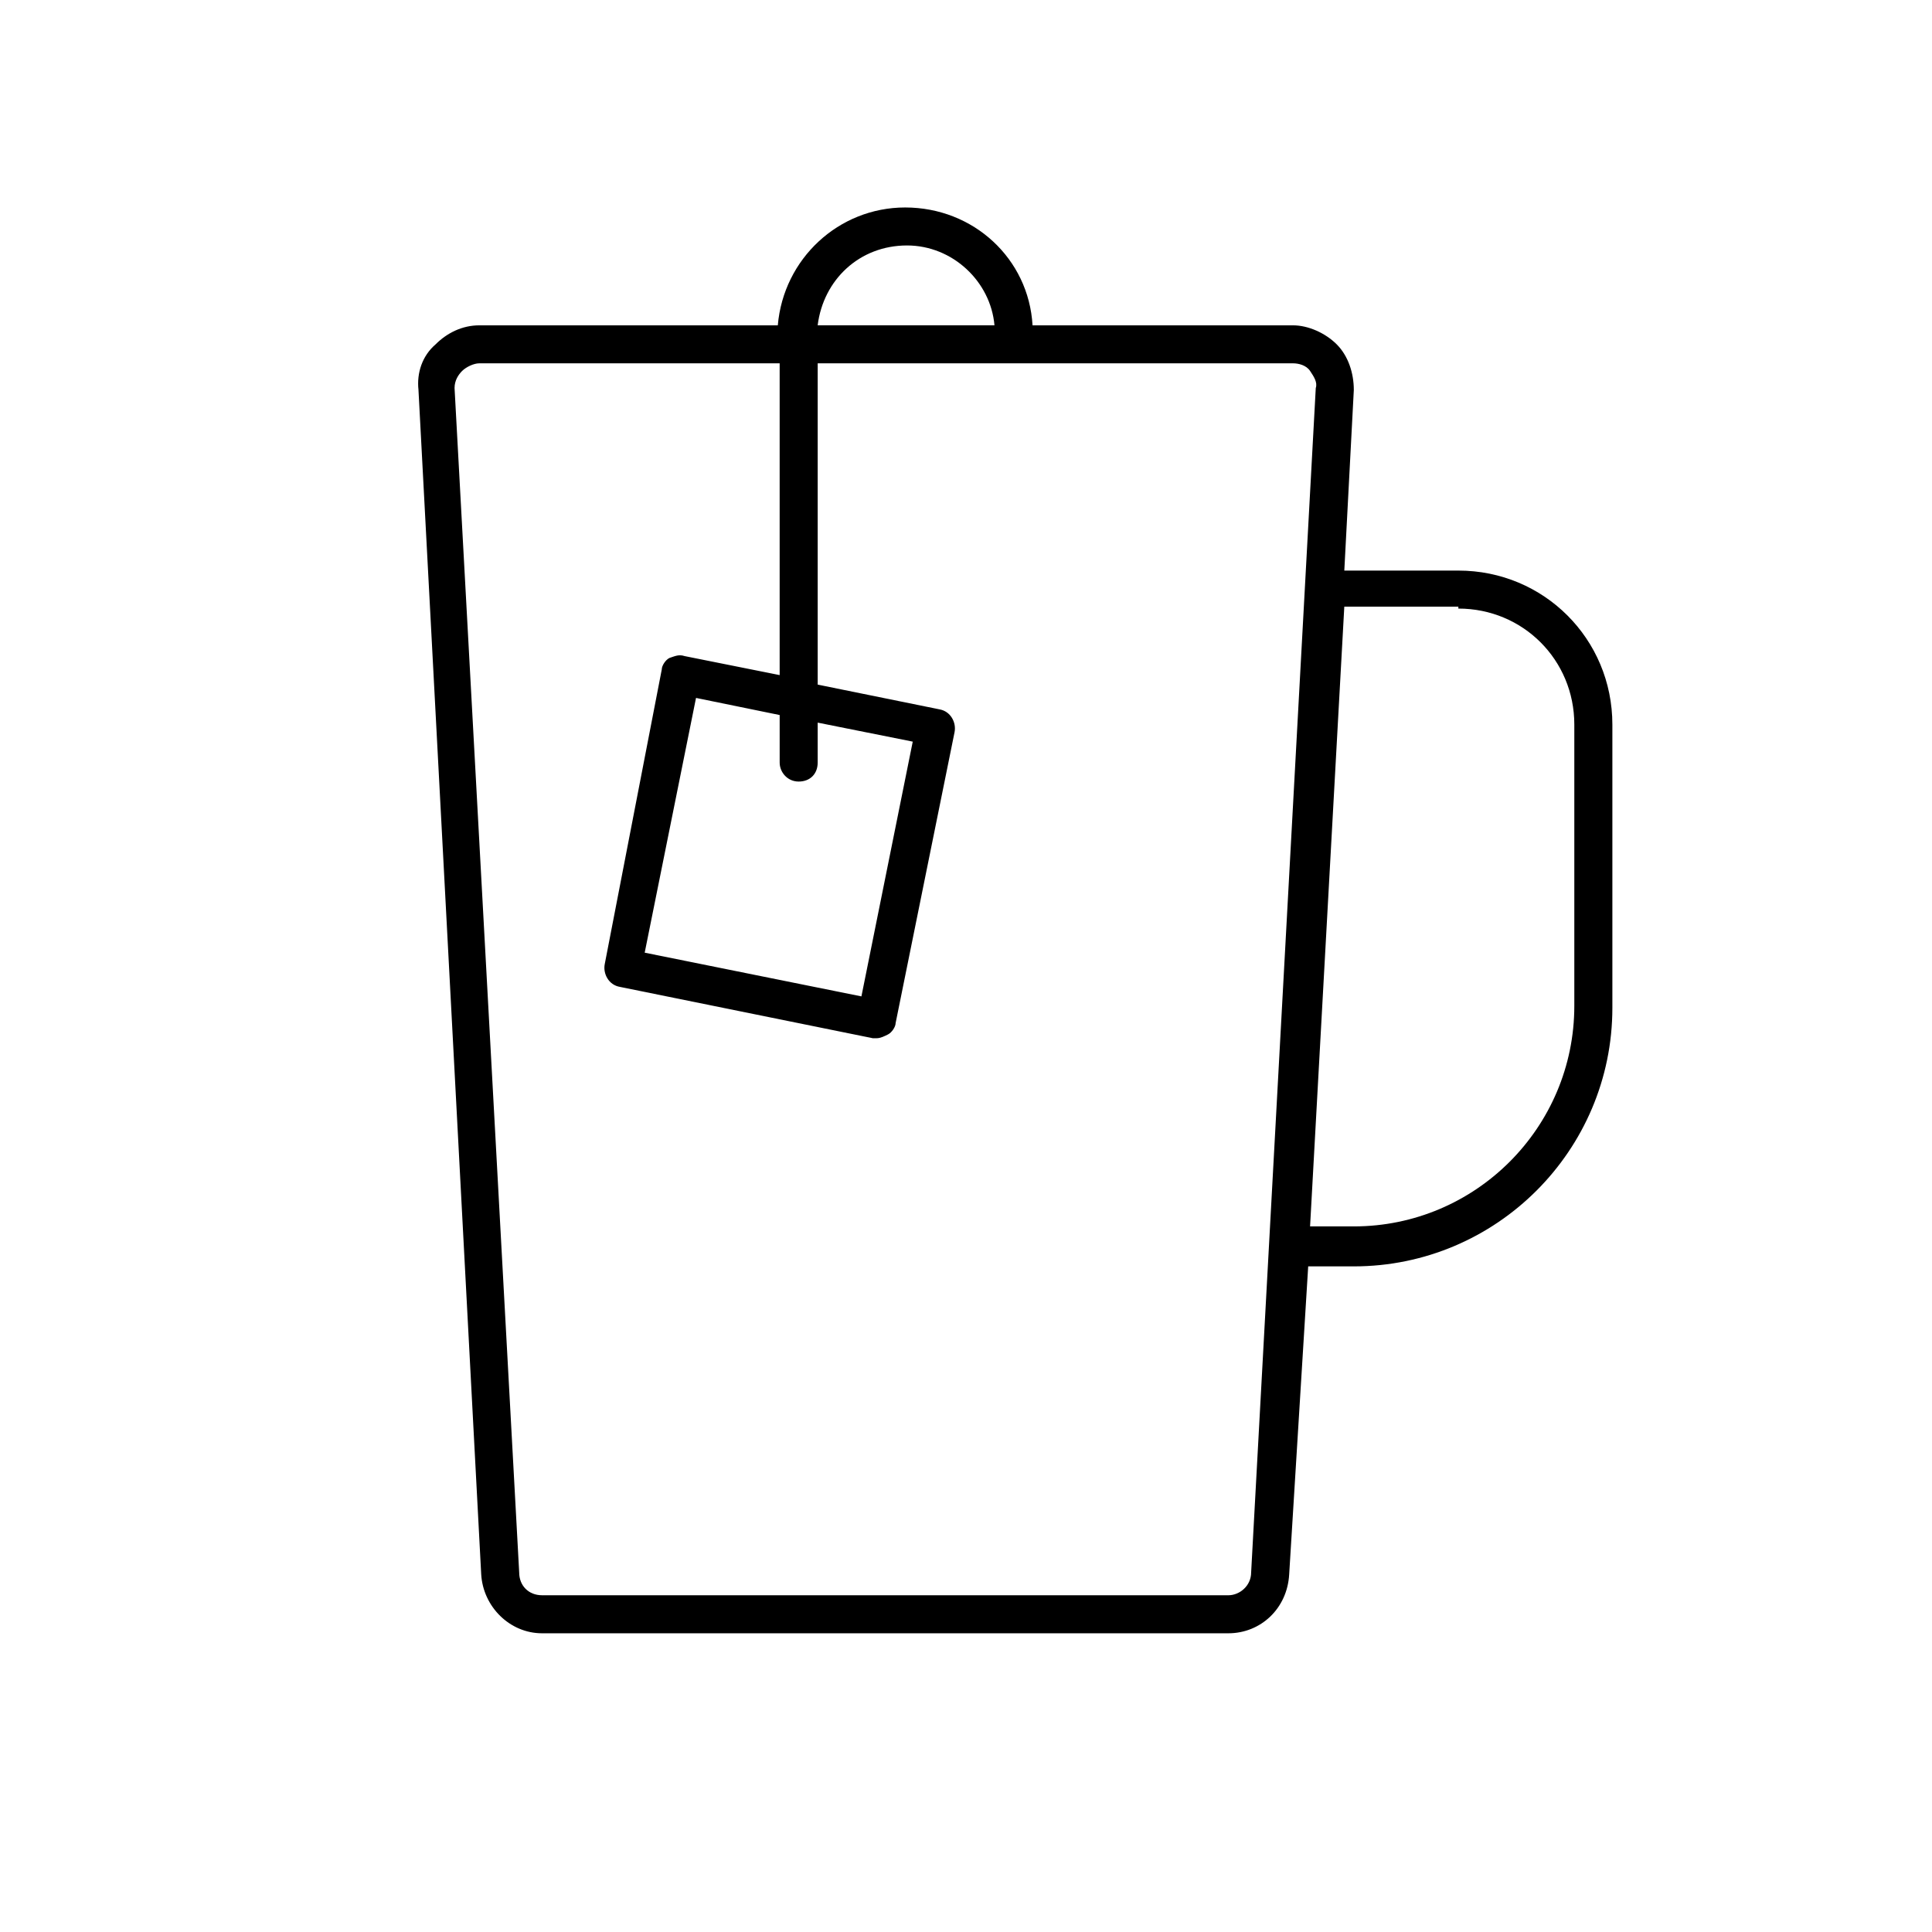 <?xml version="1.0" encoding="UTF-8"?>
<!-- Uploaded to: SVG Repo, www.svgrepo.com, Generator: SVG Repo Mixer Tools -->
<svg fill="#000000" width="800px" height="800px" version="1.1" viewBox="144 144 512 512" xmlns="http://www.w3.org/2000/svg">
 <path d="m254.9 247.34 16.625 313.88c0.504 8.566 7.559 15.617 16.121 15.617h181.88c8.566 0 15.617-6.551 16.121-15.617l5.039-81.617h12.09c37.785 0 68.52-30.73 68.52-68.52v-75.066c0-22.672-18.137-40.809-40.809-40.809h-30.23l2.519-47.863c0-4.535-1.512-9.07-4.535-12.09-3.023-3.023-7.559-5.039-11.586-5.039h-69.02c-1.008-17.633-15.617-31.234-33.754-31.234-17.633 0-32.242 13.602-33.754 31.234h-79.102c-4.535 0-8.566 2.016-11.586 5.039-3.527 3.023-5.039 7.555-4.535 12.09zm275.58 57.938c17.129 0 30.73 13.602 30.73 30.73v74.562c0 32.242-26.199 58.441-58.441 58.441h-11.586l9.07-164.24 30.227 0.004zm-146.11-96.227c12.09 0 22.168 9.574 23.176 21.16h-46.855c1.512-12.09 11.086-21.16 23.68-21.16zm-117.89 33.25c1.008-1.008 3.023-2.016 4.535-2.016h79.602v82.625l-25.191-5.039c-1.512-0.504-2.519 0-4.031 0.504-1.008 0.504-2.016 2.016-2.016 3.023l-15.113 78.094c-0.504 2.519 1.008 5.543 4.031 6.047l67.008 13.602h1.008c1.008 0 2.016-0.504 3.023-1.008 1.008-0.504 2.016-2.016 2.016-3.023l15.617-77.082c0.504-2.519-1.008-5.543-4.031-6.047l-32.242-6.551v-85.145h125.95c1.512 0 3.527 0.504 4.535 2.016 1.008 1.512 2.016 3.023 1.512 4.535l-17.129 313.88c0 3.527-3.023 6.047-6.047 6.047l-181.88-0.004c-3.527 0-6.047-2.519-6.047-6.047l-17.129-313.88c0-2.012 1.008-3.523 2.016-4.531zm89.176 108.82c3.023 0 5.039-2.016 5.039-5.039v-10.578l25.191 5.039-13.602 67.512-57.434-11.586 13.602-67.512 22.168 4.535v12.594c-0.004 2.516 2.012 5.035 5.035 5.035z"/>
</svg>